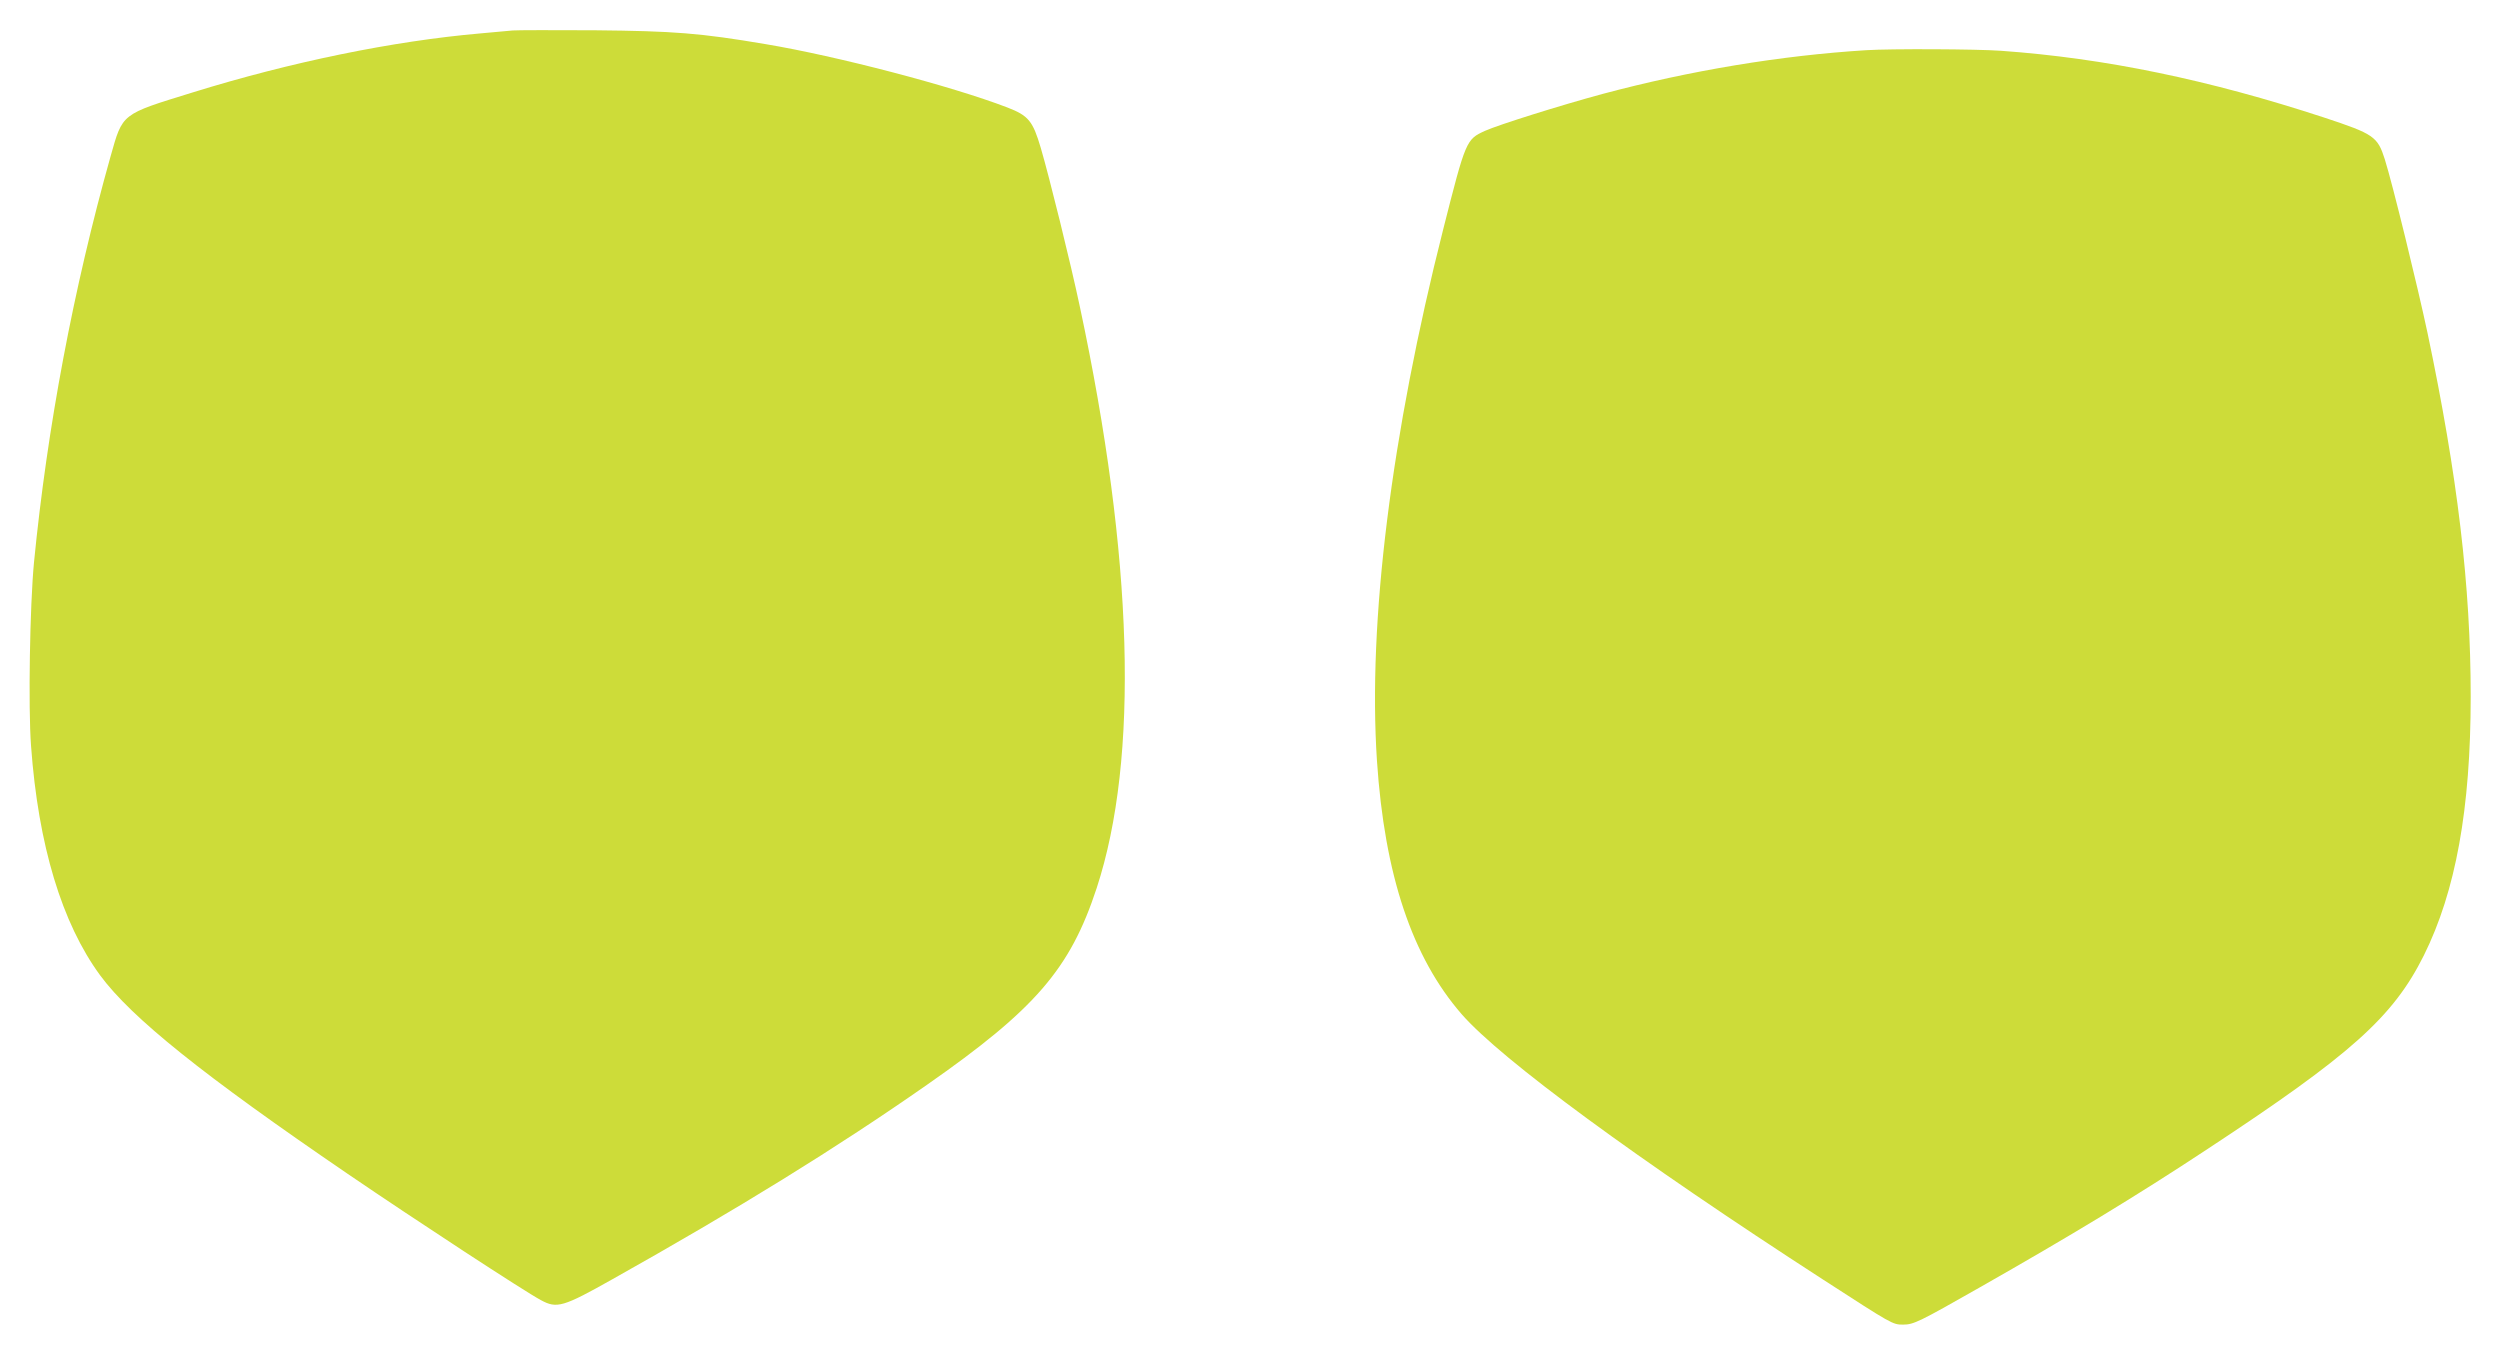<?xml version="1.0" standalone="no"?>
<!DOCTYPE svg PUBLIC "-//W3C//DTD SVG 20010904//EN"
 "http://www.w3.org/TR/2001/REC-SVG-20010904/DTD/svg10.dtd">
<svg version="1.0" xmlns="http://www.w3.org/2000/svg"
 width="1280pt" height="696pt" viewBox="0 0 1280 696"
 preserveAspectRatio="xMidYMid meet">
<g transform="translate(0,696) scale(0.1,-0.1)"
fill="#cddc39" stroke="none">
<path d="M2625 6804 c-22 -2 -96 -9 -165 -15 -447 -39 -970 -146 -1476 -303
-366 -113 -355 -105 -418 -327 -190 -676 -324 -1386 -392 -2079 -21 -219 -30
-741 -15 -940 37 -508 158 -907 354 -1174 160 -217 527 -511 1267 -1016 349
-238 907 -603 990 -647 81 -44 113 -35 365 107 642 360 1149 673 1610 995 556
388 734 594 870 1008 218 666 188 1693 -86 2976 -48 227 -157 667 -200 813
-41 139 -63 166 -172 208 -287 110 -872 263 -1237 324 -336 57 -469 67 -875
71 -209 1 -398 1 -420 -1z"/>
<path d="M9555 6703 c-436 -27 -901 -104 -1350 -224 -218 -59 -530 -157 -602
-189 -96 -44 -98 -47 -214 -505 -266 -1050 -386 -2010 -339 -2720 39 -585 180
-1006 434 -1298 203 -232 897 -742 1851 -1359 354 -229 355 -230 409 -230 54
0 82 14 388 188 470 267 807 471 1172 712 734 483 948 674 1106 990 163 328
240 751 240 1326 0 565 -67 1128 -221 1861 -52 244 -179 763 -219 890 -37 116
-56 129 -310 213 -592 194 -1123 304 -1655 342 -126 9 -563 11 -690 3z"/>
</g>
</svg>
